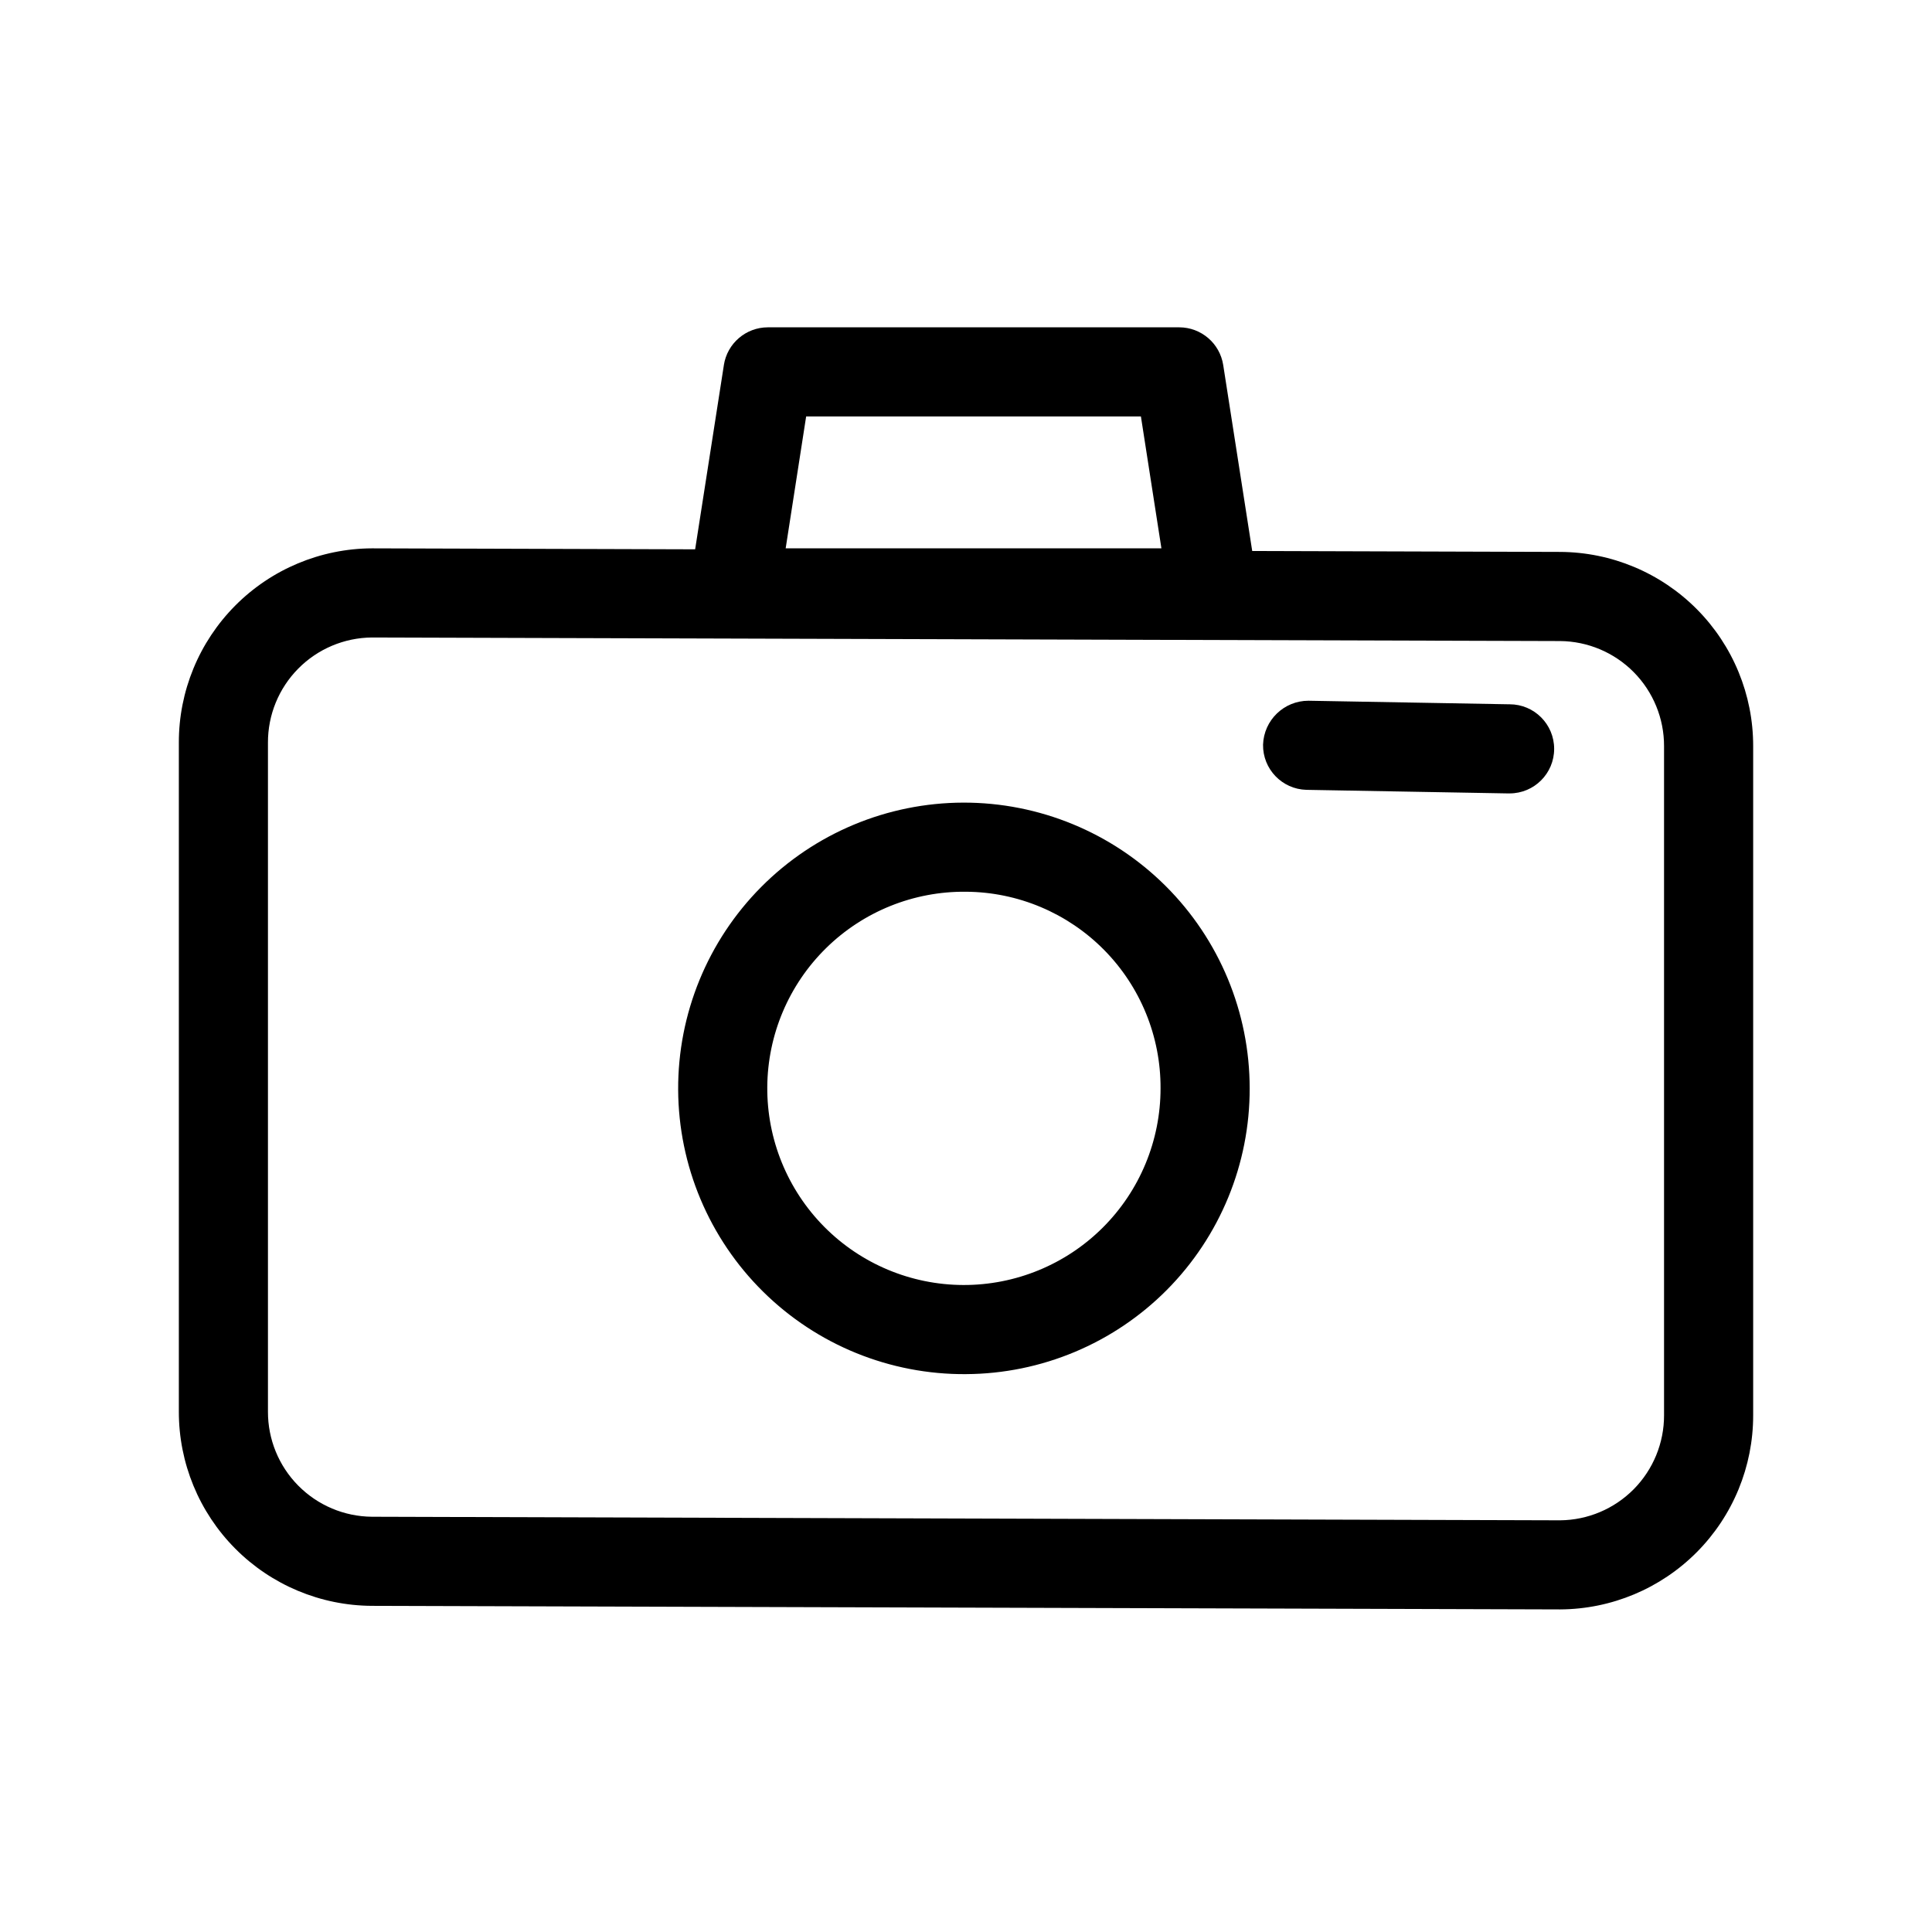 <?xml version="1.0" encoding="UTF-8"?>
<!-- Uploaded to: SVG Repo, www.svgrepo.com, Generator: SVG Repo Mixer Tools -->
<svg fill="#000000" width="800px" height="800px" version="1.1" viewBox="144 144 512 512" xmlns="http://www.w3.org/2000/svg">
 <g>
  <path d="m557.44 570.51-314.88-0.945h0.004c-13.605-0.062-26.633-5.516-36.223-15.168-9.594-9.648-14.969-22.711-14.945-36.316v-177.28c-0.023-13.605 5.352-26.664 14.945-36.316 9.59-9.648 22.617-15.105 36.223-15.168l314.88 0.945h-0.004c13.609 0.062 26.633 5.516 36.227 15.168 9.59 9.648 14.965 22.711 14.941 36.316v177.28c0.023 13.605-5.352 26.664-14.941 36.316-9.594 9.648-22.617 15.105-36.227 15.168zm-314.88-257.57c-7.344 0.062-14.363 3.027-19.523 8.25-5.164 5.223-8.051 12.273-8.027 19.617v177.28c-0.023 7.344 2.863 14.395 8.027 19.617 5.16 5.223 12.18 8.188 19.523 8.25l314.88 0.945h-0.004c7.344-0.062 14.363-3.027 19.527-8.25 5.16-5.223 8.047-12.273 8.027-19.617v-177.28c0.02-7.344-2.867-14.395-8.027-19.617-5.164-5.223-12.184-8.188-19.527-8.25z"/>
  <path d="m400 508.16c-20.117 0.145-39.465-7.715-53.773-21.855-14.312-14.137-22.41-33.387-22.508-53.504-0.098-20.117 7.812-39.445 21.984-53.719 14.172-14.277 33.441-22.328 53.559-22.379 20.117-0.047 39.426 7.91 53.668 22.117 14.242 14.207 22.246 33.496 22.246 53.609 0.043 20.004-7.848 39.207-21.938 53.402-14.094 14.195-33.238 22.223-53.238 22.328zm0-127.84c-13.855-0.148-27.195 5.227-37.074 14.934-9.883 9.711-15.492 22.953-15.59 36.805-0.098 13.855 5.324 27.176 15.066 37.023 9.742 9.848 23.008 15.41 36.859 15.457 13.852 0.051 27.156-5.418 36.969-15.195s15.328-23.059 15.328-36.914c0.066-13.742-5.332-26.953-14.996-36.723-9.668-9.77-22.82-15.305-36.562-15.387z"/>
  <path d="m543.43 354.26-53.215-0.945c-6.457-0.172-11.582-5.504-11.492-11.965 0.211-6.496 5.543-11.652 12.043-11.648l53.293 0.945v-0.004c6.523 0 11.809 5.289 11.809 11.809 0 6.523-5.285 11.809-11.809 11.809z"/>
  <path d="m465.57 312.93h-127.14c-3.457 0.02-6.75-1.48-9.008-4.102-2.254-2.621-3.25-6.098-2.719-9.516l9.133-58.566-0.004-0.004c0.895-5.746 5.836-9.988 11.652-9.996h109.03c5.816 0.008 10.758 4.25 11.652 9.996l9.133 58.566-0.004 0.004c0.531 3.418-0.465 6.894-2.719 9.516-2.258 2.621-5.551 4.121-9.008 4.102zm-113.36-23.617h99.578l-5.434-34.953-88.715 0.004z"/>
 </g>
</svg>